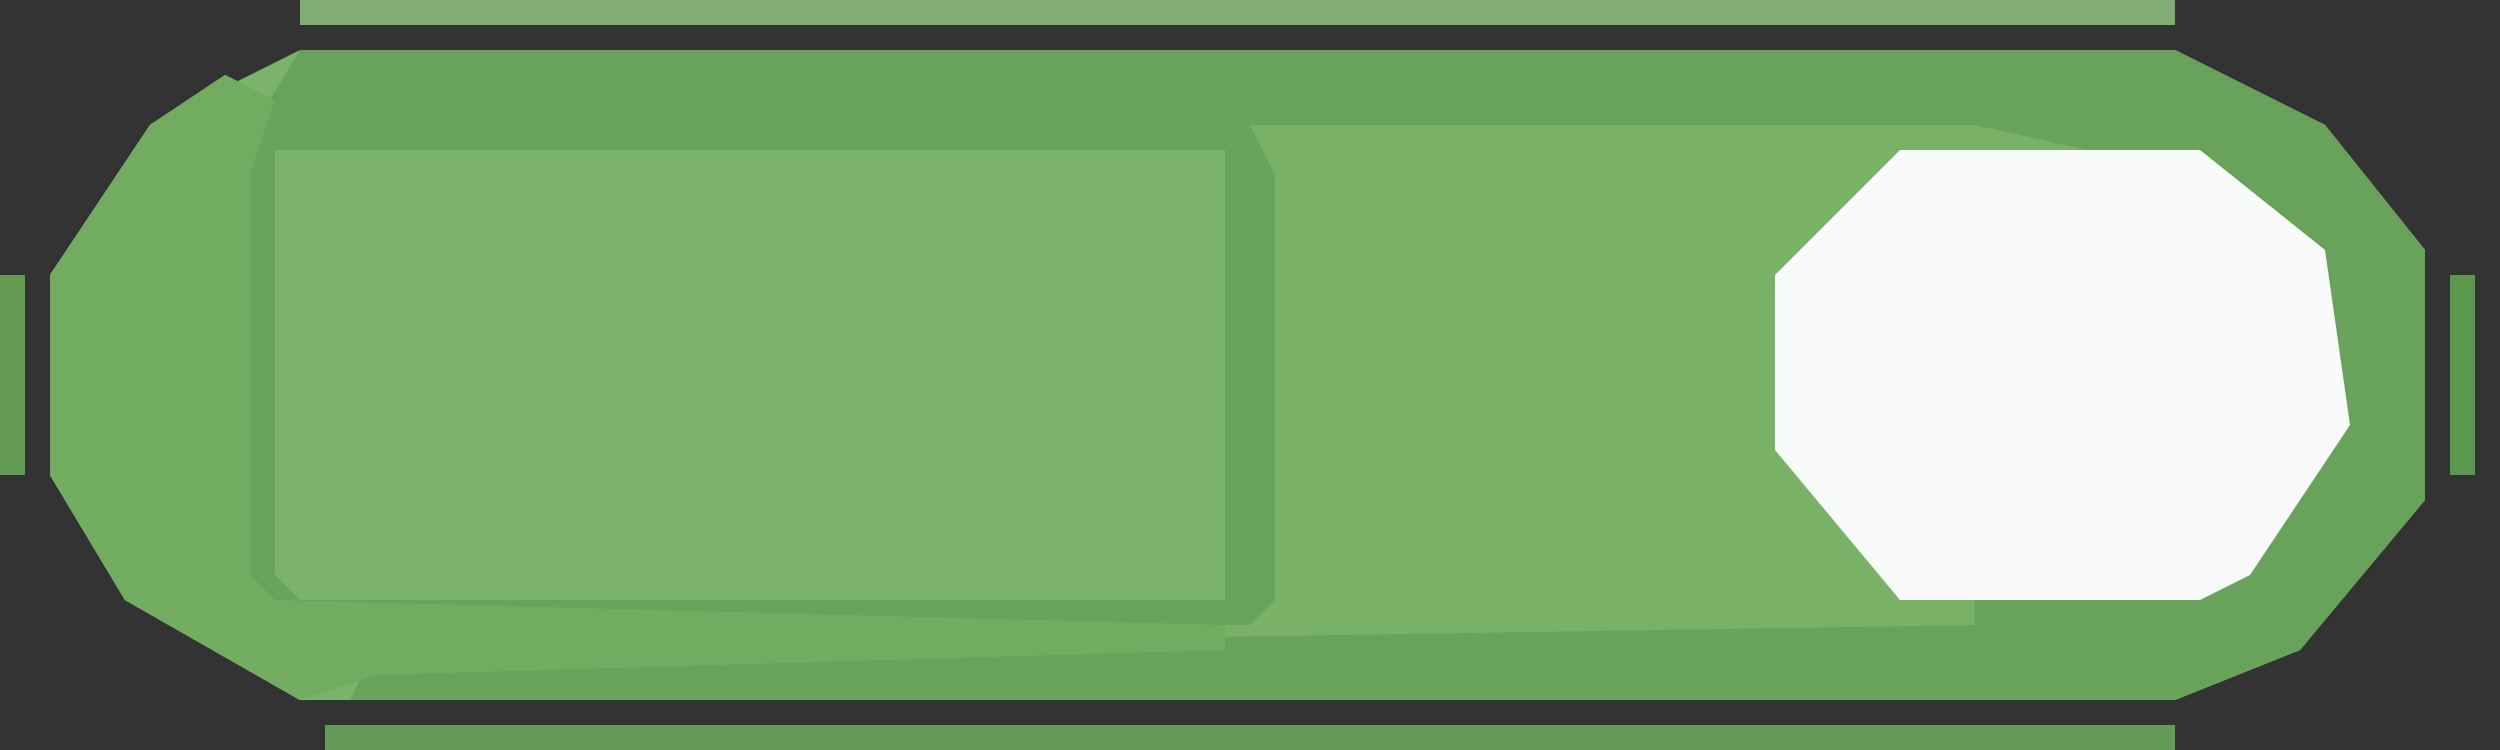 <?xml version="1.0" encoding="UTF-8"?>
<svg version="1.1" xmlns="http://www.w3.org/2000/svg" width="100" height="30">
<rect width="100%" height="100%" fill="#333333" stroke="none"/>
<path d="M0,0 L75,0 L81,3 L85,8 L85,18 L80,24 L75,26 L0,26 L-7,22 L-10,17 L-10,9 L-6,3 Z " fill="#7BB36A" transform="translate(12,2)"/>
<path d="M0,0 L2,1 L1,4 L1,20 L2,21 L41,21 L41,4 L41,1 L70,1 L79,3 L84,7 L85,14 L81,20 L77,23 L6,24 L3,25 L-4,21 L-7,16 L-7,8 L-3,2 Z " fill="#79B267" transform="translate(9,3)"/>
<path d="M0,0 L75,0 L81,3 L85,8 L85,18 L80,24 L75,26 L2,26 L3,24 L67,23 L67,22 L76,21 L80,17 L81,10 L76,5 L67,3 L38,3 L39,5 L39,22 L38,23 L-1,23 L-3,21 L-3,5 Z M-1,4 L-1,21 L0,22 L37,22 L37,4 Z " fill="#69A25B" transform="translate(12,2)"/>
<path d="M0,0 L12,0 L17,4 L18,11 L14,17 L12,18 L0,18 L-5,12 L-5,5 Z " fill="#F9FBFA" transform="translate(76,6)"/>
<path d="M0,0 L2,1 L1,4 L1,20 L2,21 L40,22 L40,23 L6,24 L3,25 L-4,21 L-7,16 L-7,8 L-3,2 Z " fill="#72AC61" transform="translate(9,3)"/>
<path d="M0,0 L75,0 L75,1 L0,1 Z " fill="#81AC73" transform="translate(12,0)"/>
<path d="M0,0 L74,0 L74,1 L0,1 Z " fill="#659B58" transform="translate(13,29)"/>
<path d="M0,0 L1,0 L1,8 L0,8 Z " fill="#5C974E" transform="translate(98,11)"/>
<path d="M0,0 L1,0 L1,8 L0,8 Z " fill="#639B55" transform="translate(0,11)"/>
<path d="M0,0 L3,1 Z " fill="#669D58" transform="translate(87,28)"/>
<path d="M0,0 L3,1 Z " fill="#669D58" transform="translate(9,28)"/>
<path d="M0,0 L3,1 Z " fill="#699E5B" transform="translate(9,1)"/>
<path d="M0,0 L2,1 Z " fill="#6BA05D" transform="translate(90,27)"/>
<path d="M0,0 Z " fill="#6BA05D" transform="translate(2,21)"/>
<path d="M0,0 Z " fill="#5D9850" transform="translate(1,19)"/>
<path d="M0,0 Z " fill="#5D9850" transform="translate(1,9)"/>
<path d="M0,0 Z " fill="#6BA05D" transform="translate(2,7)"/>
<path d="M0,0 L2,1 Z " fill="#6EA261" transform="translate(90,2)"/>
<path d="M0,0 L2,1 Z " fill="#5A964C" transform="translate(88,1)"/>
<path d="M0,0 Z " fill="#569448" transform="translate(8,27)"/>
<path d="M0,0 Z " fill="#5C984F" transform="translate(92,26)"/>
<path d="M0,0 Z " fill="#81AC73" transform="translate(6,26)"/>
<path d="M0,0 Z " fill="#569448" transform="translate(93,25)"/>
<path d="M0,0 Z " fill="#5F9951" transform="translate(5,25)"/>
<path d="M0,0 Z " fill="#569448" transform="translate(94,24)"/>
<path d="M0,0 Z " fill="#5C984F" transform="translate(4,24)"/>
<path d="M0,0 Z " fill="#569448" transform="translate(95,23)"/>
<path d="M0,0 Z " fill="#5F9951" transform="translate(3,23)"/>
<path d="M0,0 Z " fill="#5F9951" transform="translate(96,22)"/>
<path d="M0,0 Z " fill="#569448" transform="translate(97,20)"/>
<path d="M0,0 Z " fill="#569448" transform="translate(97,9)"/>
<path d="M0,0 Z " fill="#5F9951" transform="translate(96,7)"/>
<path d="M0,0 Z " fill="#569448" transform="translate(95,6)"/>
<path d="M0,0 Z " fill="#5F9951" transform="translate(3,6)"/>
<path d="M0,0 Z " fill="#569448" transform="translate(94,5)"/>
<path d="M0,0 Z " fill="#569448" transform="translate(4,5)"/>
<path d="M0,0 Z " fill="#569448" transform="translate(93,4)"/>
<path d="M0,0 Z " fill="#569448" transform="translate(5,4)"/>
<path d="M0,0 Z " fill="#5C984F" transform="translate(92,3)"/>
<path d="M0,0 Z " fill="#5F9951" transform="translate(6,3)"/>
<path d="M0,0 Z " fill="#5C984F" transform="translate(8,2)"/>
</svg>
